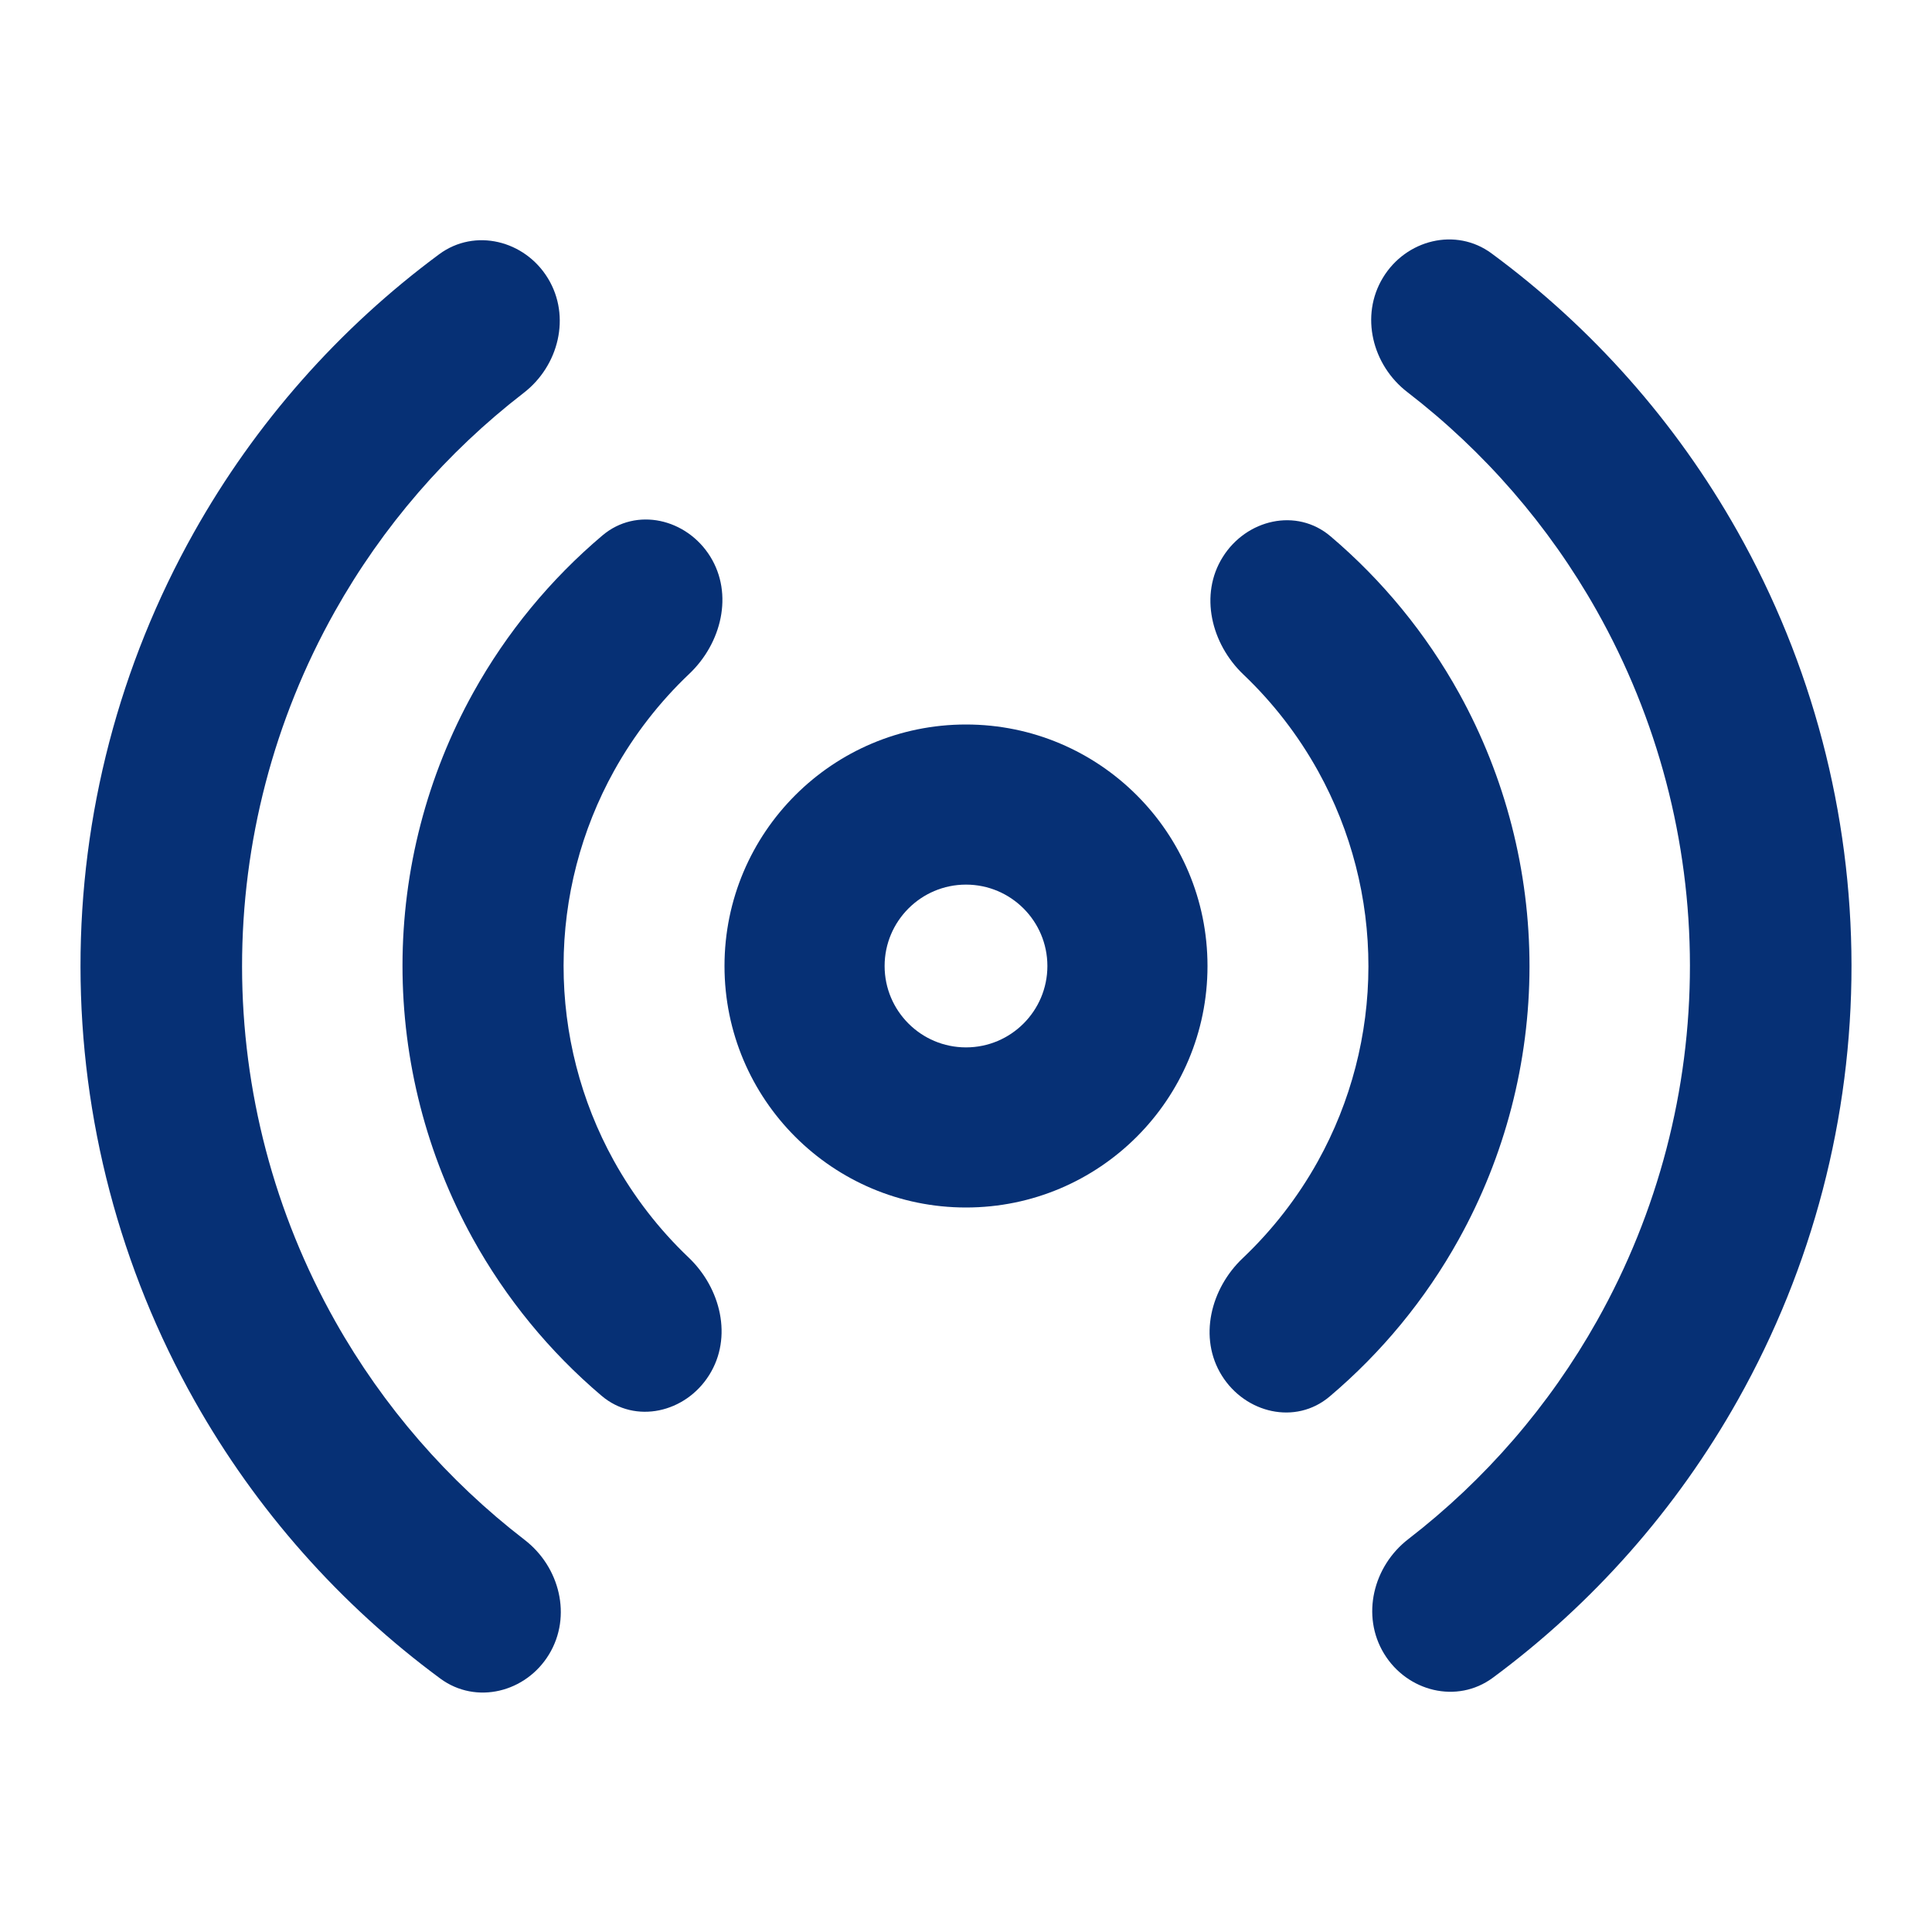 <svg width="24px" height="24px" viewBox="0 0 24 24" fill="none" xmlns="http://www.w3.org/2000/svg"><g id="SVGRepo_bgCarrier" stroke-width="0"></g><g id="SVGRepo_tracerCarrier" stroke-linecap="round" stroke-linejoin="round"></g><g id="SVGRepo_iconCarrier"> <path d="M17.193 20.542C17.48 21.014 18.1 21.17 18.544 20.842C19.789 19.921 20.828 18.745 21.59 17.388C22.516 15.74 23.002 13.881 23 11.991C22.998 10.101 22.51 8.243 21.581 6.596C20.817 5.241 19.776 4.067 18.529 3.148C18.085 2.82 17.465 2.977 17.179 3.45C16.893 3.922 17.046 4.536 17.484 4.872C18.438 5.607 19.238 6.527 19.833 7.582C20.592 8.928 20.992 10.447 20.993 11.993C20.994 13.538 20.597 15.058 19.84 16.405C19.247 17.461 18.449 18.383 17.495 19.119C17.058 19.456 16.906 20.07 17.193 20.542Z" fill="#063075"></path> <path d="M15.178 17.088C15.471 17.557 16.094 17.705 16.516 17.349C17.162 16.803 17.707 16.142 18.12 15.398C18.696 14.361 18.999 13.194 19 12.008C19.001 10.822 18.701 9.655 18.128 8.616C17.716 7.871 17.173 7.209 16.528 6.662C16.107 6.304 15.483 6.451 15.19 6.919C14.896 7.386 15.046 7.998 15.446 8.379C15.814 8.729 16.128 9.135 16.376 9.583C16.786 10.325 17 11.159 16.999 12.006C16.998 12.853 16.782 13.686 16.371 14.426C16.122 14.874 15.807 15.279 15.438 15.629C15.037 16.009 14.886 16.62 15.178 17.088Z" fill="#063075"></path> <path d="M6.807 3.458C6.52 2.986 5.9 2.83 5.456 3.158C4.211 4.079 3.172 5.255 2.41 6.612C1.484 8.26 0.998 10.119 1 12.009C1.002 13.899 1.49 15.757 2.419 17.404C3.183 18.759 4.224 19.933 5.47 20.852C5.915 21.18 6.535 21.023 6.821 20.55C7.107 20.078 6.954 19.464 6.516 19.128C5.562 18.393 4.762 17.473 4.167 16.418C3.408 15.072 3.008 13.553 3.007 12.007C3.006 10.462 3.403 8.942 4.16 7.595C4.753 6.539 5.551 5.617 6.505 4.881C6.942 4.544 7.094 3.93 6.807 3.458Z" fill="#063075"></path> <path d="M8.822 6.912C8.529 6.443 7.906 6.295 7.484 6.651C6.838 7.197 6.293 7.858 5.88 8.602C5.304 9.639 5.001 10.806 5 11.992C4.999 13.178 5.299 14.345 5.872 15.384C6.284 16.129 6.827 16.791 7.472 17.338C7.893 17.696 8.517 17.549 8.81 17.081C9.104 16.613 8.954 16.002 8.554 15.621C8.186 15.271 7.872 14.865 7.624 14.417C7.214 13.675 7 12.841 7.001 11.994C7.002 11.147 7.218 10.314 7.629 9.574C7.878 9.126 8.193 8.721 8.562 8.371C8.963 7.991 9.114 7.38 8.822 6.912Z" fill="#063075"></path> <path d="M15 12C15 13.657 13.657 15 12 15C10.343 15 9 13.657 9 12C9 10.343 10.343 9 12 9C13.657 9 15 10.343 15 12ZM10.989 12C10.989 12.558 11.442 13.011 12 13.011C12.558 13.011 13.011 12.558 13.011 12C13.011 11.442 12.558 10.989 12 10.989C11.442 10.989 10.989 11.442 10.989 12Z" fill="#063075"></path> </g></svg>